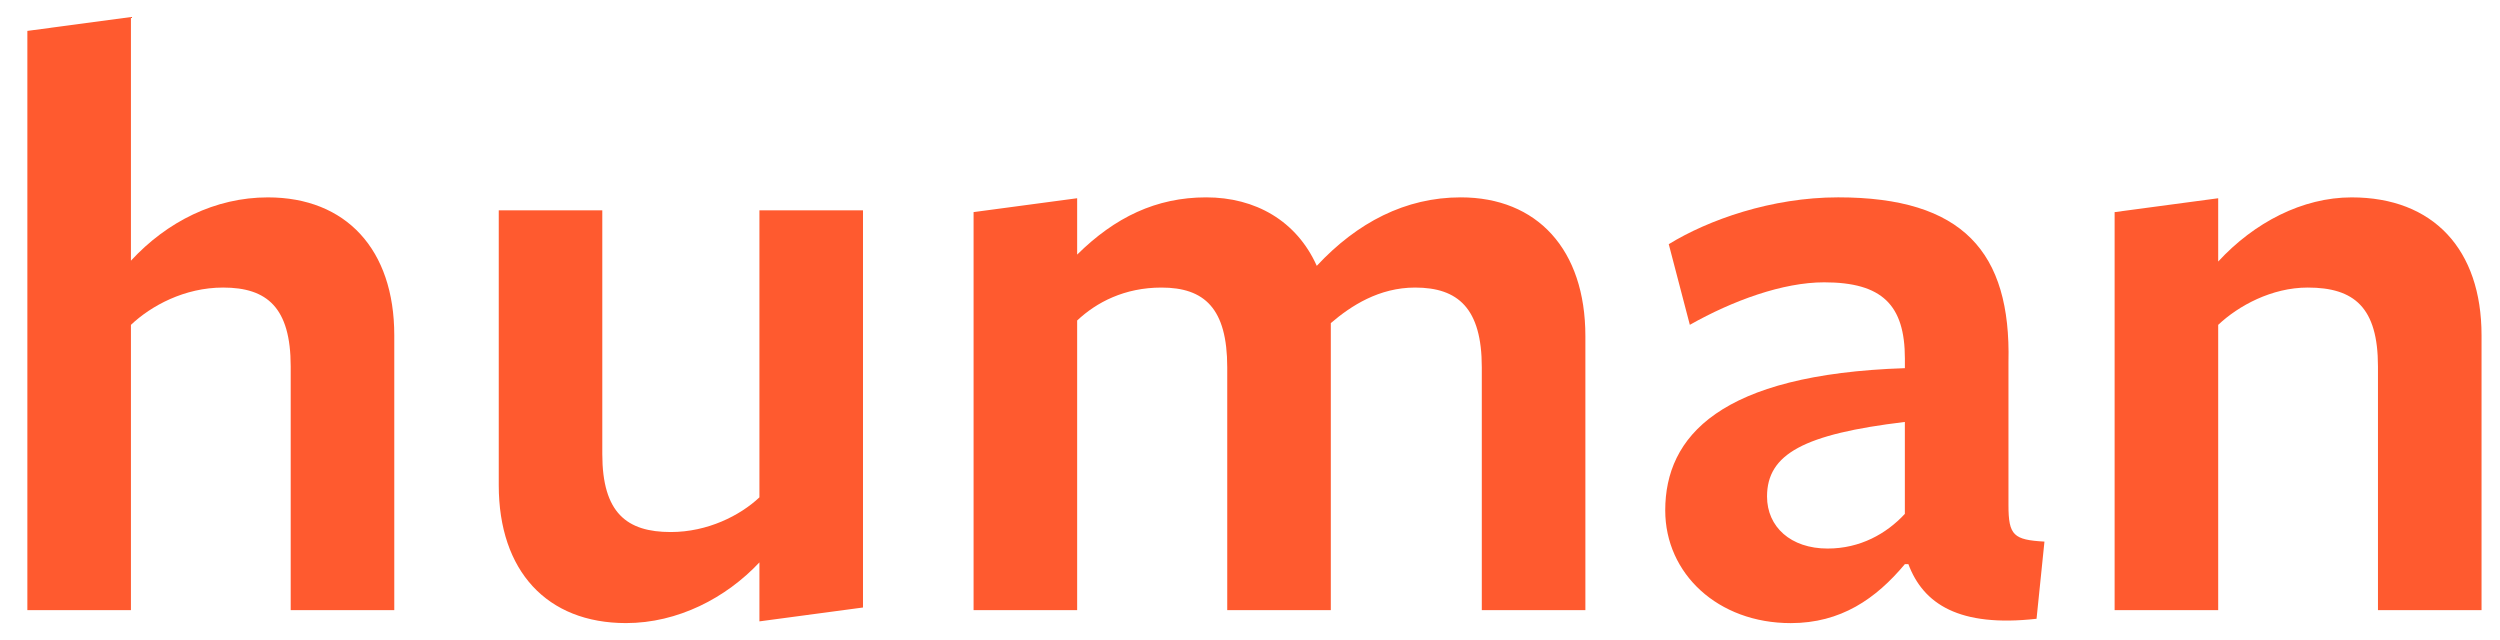 <svg fill="none" height="22" viewBox="0 0 86 22" width="86" xmlns="http://www.w3.org/2000/svg"><g clip-rule="evenodd" fill="#FF5A2F" fill-rule="evenodd"><path d="m10 20.988v-8.382c0-2.029-.815-2.714-2.325-2.714-1.328 0-2.476.626-3.171 1.283v9.814h-3.563v-19.926l3.563-.477v8.382c1.238-1.342 2.899-2.178 4.711-2.178 2.687 0 4.348 1.79 4.348 4.743v9.456z"></path><path d="m20.719 7.236v8.382c0 2.029.846 2.684 2.355 2.684 1.268 0 2.385-.567 3.05-1.193v-9.873h3.563v13.662l-3.563.477v-2.029c-1.147 1.223-2.808 2.088-4.589 2.088-2.718 0-4.378-1.79-4.378-4.743v-9.456z"></path><path d="m50.974 20.988v-8.352c0-2.029-.815-2.744-2.295-2.744-1.238 0-2.204.626-2.899 1.223v.835 9.038h-3.563v-8.352c0-2.029-.785-2.744-2.264-2.744-1.268 0-2.235.507-2.899 1.133v9.963h-3.563v-13.692l3.563-.477v1.939c1.299-1.283 2.718-1.969 4.439-1.969 1.691 0 3.11.806 3.804 2.356 1.389-1.491 3.05-2.356 4.952-2.356 2.627 0 4.288 1.79 4.288 4.773v9.426z"></path><path d="m65.527 14.515c-3.473.417-4.741 1.104-4.741 2.565 0 1.044.815 1.79 2.084 1.79 1.117 0 2.023-.507 2.657-1.193zm0 4.892c-.997 1.193-2.204 2.028-3.925 2.028-2.506 0-4.318-1.7-4.318-3.878 0-2.536 1.872-4.683 8.244-4.892v-.328c0-1.849-.785-2.625-2.778-2.625-1.419 0-3.14.626-4.62 1.462l-.725-2.774c1.359-.835 3.533-1.611 5.828-1.611 4.288 0 5.948 1.879 5.858 5.667v4.922c0 1.044.181 1.193 1.238 1.253l-.272 2.655c-2.658.298-3.895-.507-4.409-1.879z"></path><path d="m81.802 20.988v-8.382c0-2.029-.815-2.714-2.416-2.714-1.238 0-2.385.626-3.08 1.283v9.814h-3.563v-13.692l3.563-.477v2.177c1.238-1.342 2.899-2.207 4.59-2.207 2.808 0 4.469 1.79 4.469 4.743v9.456z"></path></g></svg>